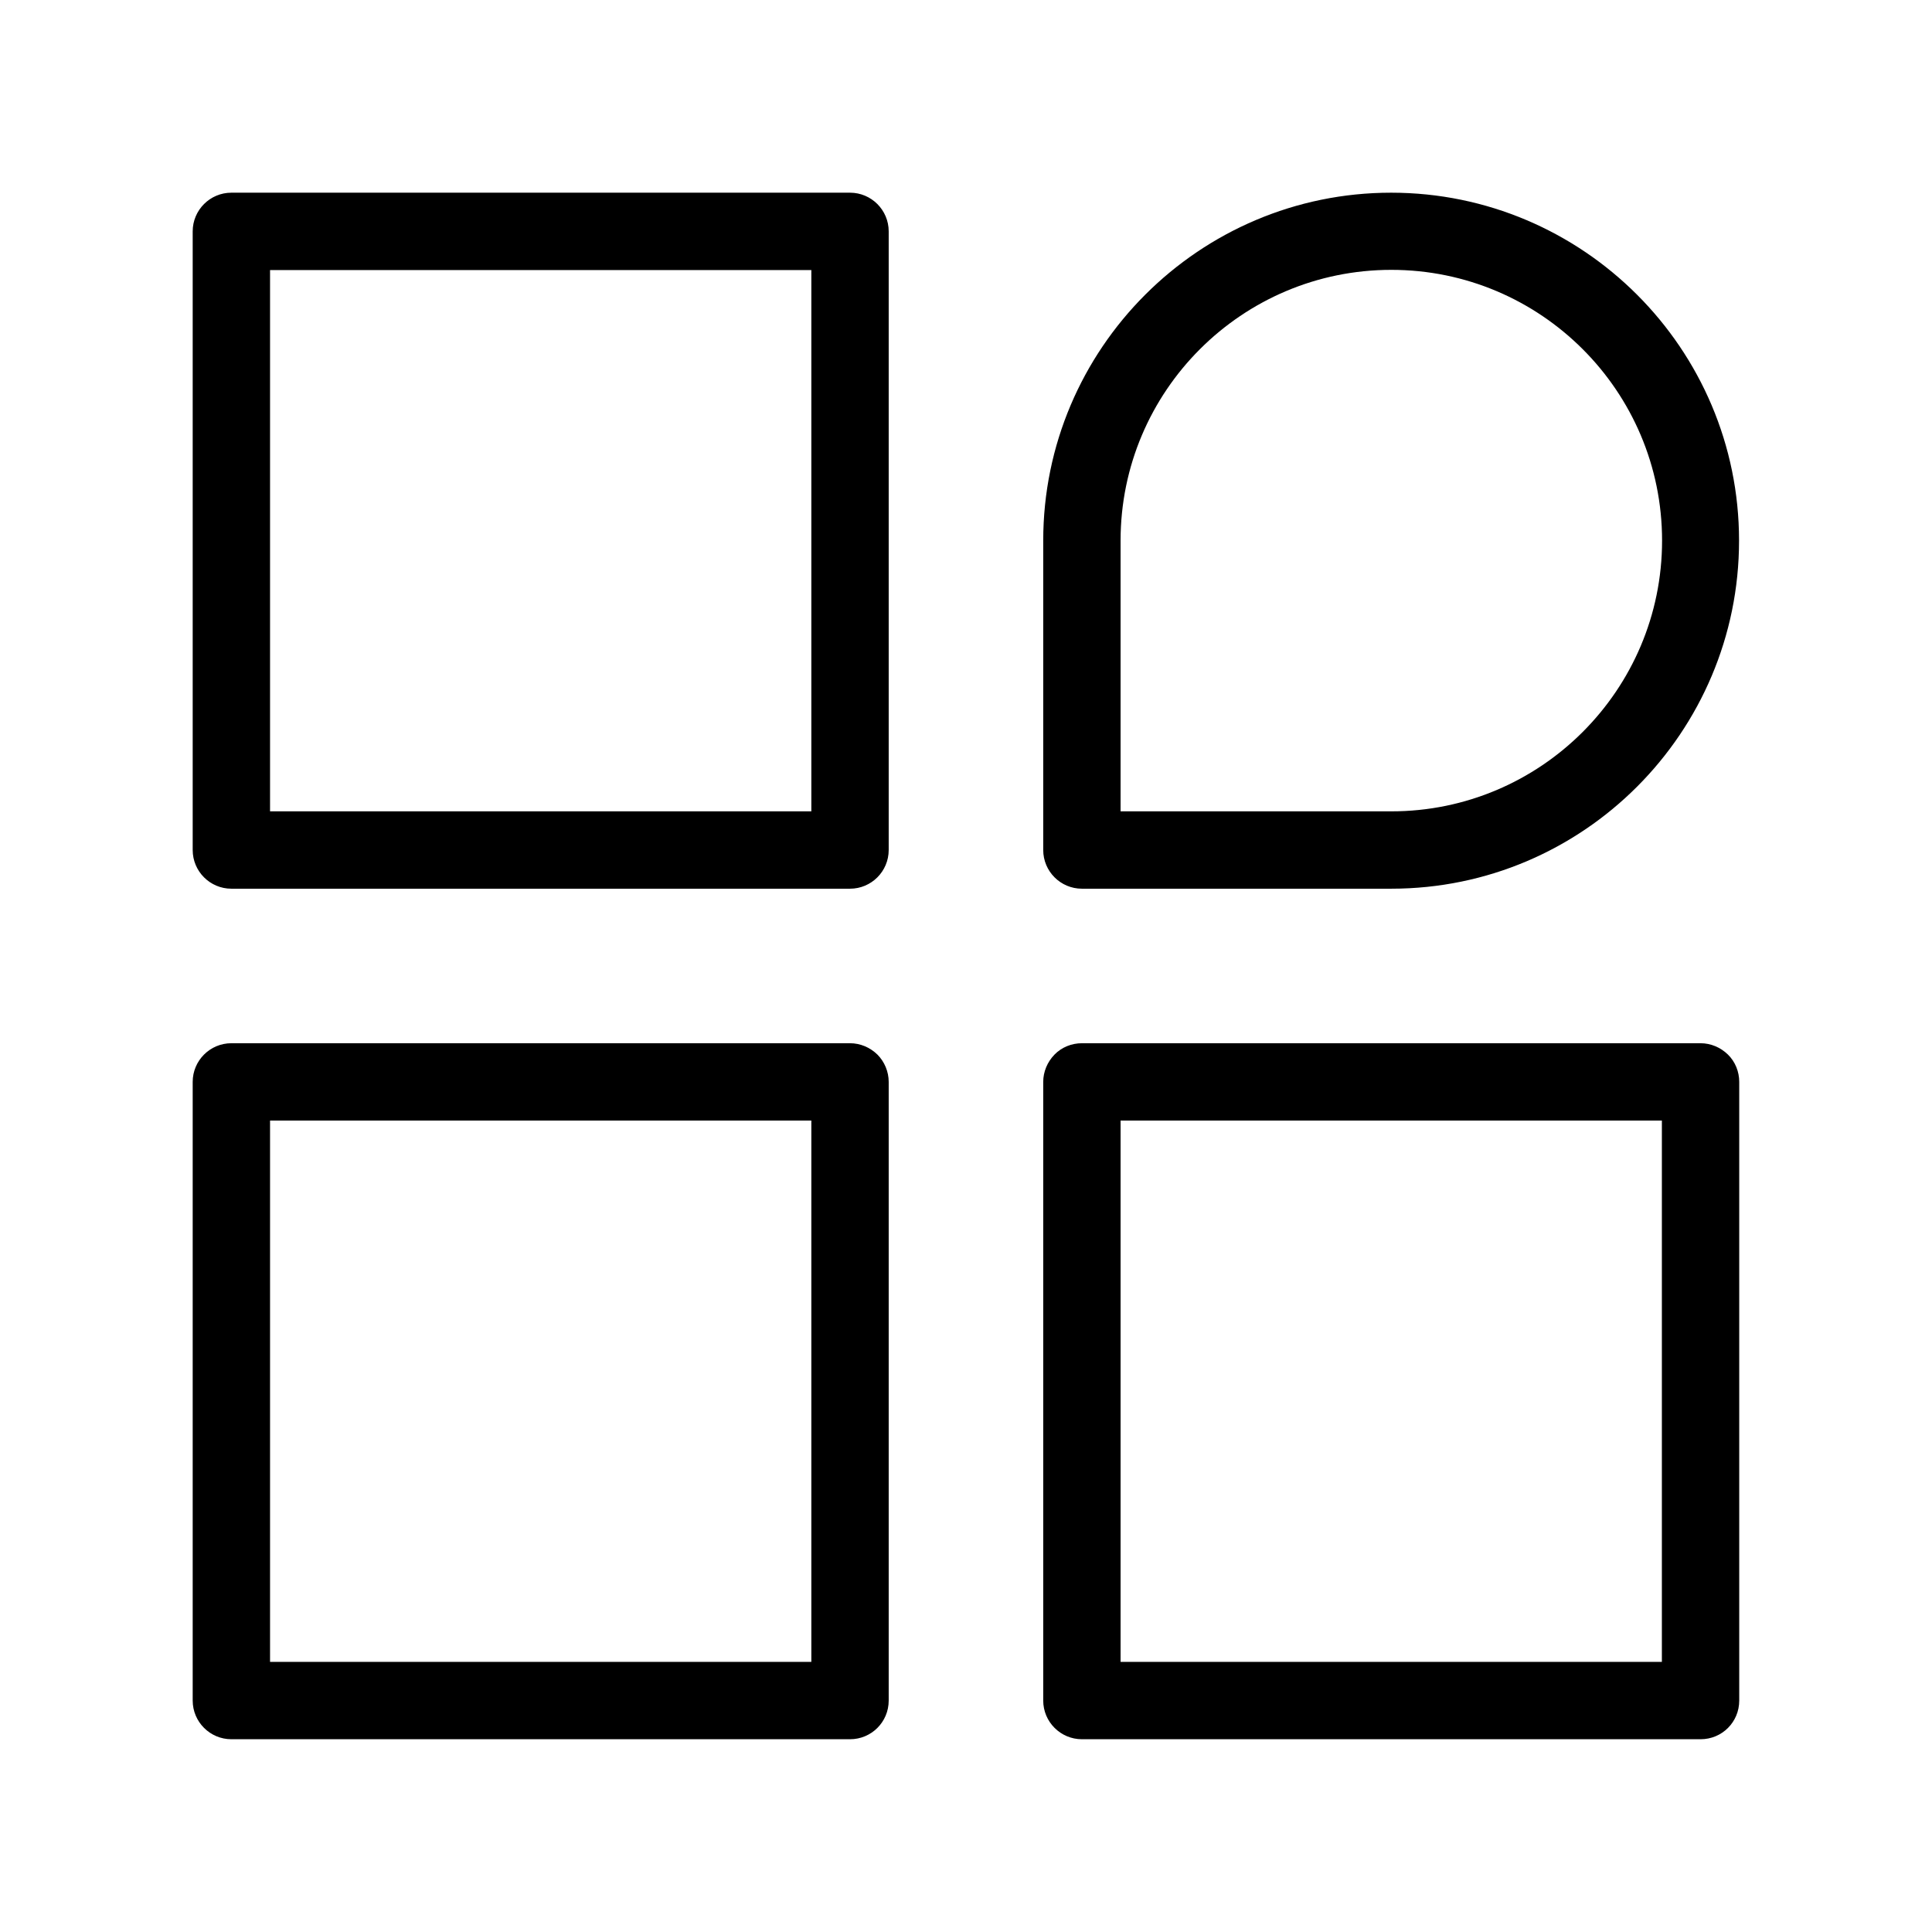 <?xml version="1.0" standalone="no"?><!DOCTYPE svg PUBLIC "-//W3C//DTD SVG 1.1//EN" "http://www.w3.org/Graphics/SVG/1.1/DTD/svg11.dtd"><svg t="1734664348803" class="icon" viewBox="0 0 1024 1024" version="1.1" xmlns="http://www.w3.org/2000/svg" p-id="37989" xmlns:xlink="http://www.w3.org/1999/xlink" width="256" height="256"><path d="M737.43 471.03h-164c-11.3 0-20.5-9.2-20.5-20.5v-164c0-101.7 82.7-184.4 184.4-184.4s184.4 82.7 184.4 184.4-82.6 184.5-184.3 184.5z m-143.5-41h143.5c79.1 0 143.5-64.3 143.5-143.5s-64.3-143.5-143.5-143.5-143.5 64.3-143.5 143.5v143.5z m-143.4 41h-327.9c-11.3 0-20.5-9.2-20.5-20.5v-327.9c0-11.3 9.2-20.5 20.5-20.5h327.9c11.3 0 20.5 9.2 20.5 20.5v327.9c0 11.3-9.2 20.5-20.5 20.5z m-307.4-41h286.9v-286.9h-286.9v286.9z m307.4 491.8h-327.9c-11.3 0-20.5-9.2-20.5-20.5v-327.9c0-11.3 9.2-20.5 20.5-20.5h327.9c5.4 0 10.6 2.2 14.5 6 3.8 3.8 6 9.1 6 14.5v327.9c0 11.4-9.2 20.5-20.5 20.5z m-307.4-41h286.9v-286.9h-286.9v286.9z m758.2 41h-327.9c-11.3 0-20.5-9.2-20.5-20.5v-327.9c0-5.4 2.2-10.6 6-14.5s9.1-6 14.5-6h327.9c5.4 0 10.6 2.2 14.5 6s6 9.1 6 14.5v327.9c0 11.4-9.1 20.5-20.5 20.5z m-307.4-41h286.9v-286.9h-286.9v286.9z" p-id="37990" fill="#000000"></path></svg>